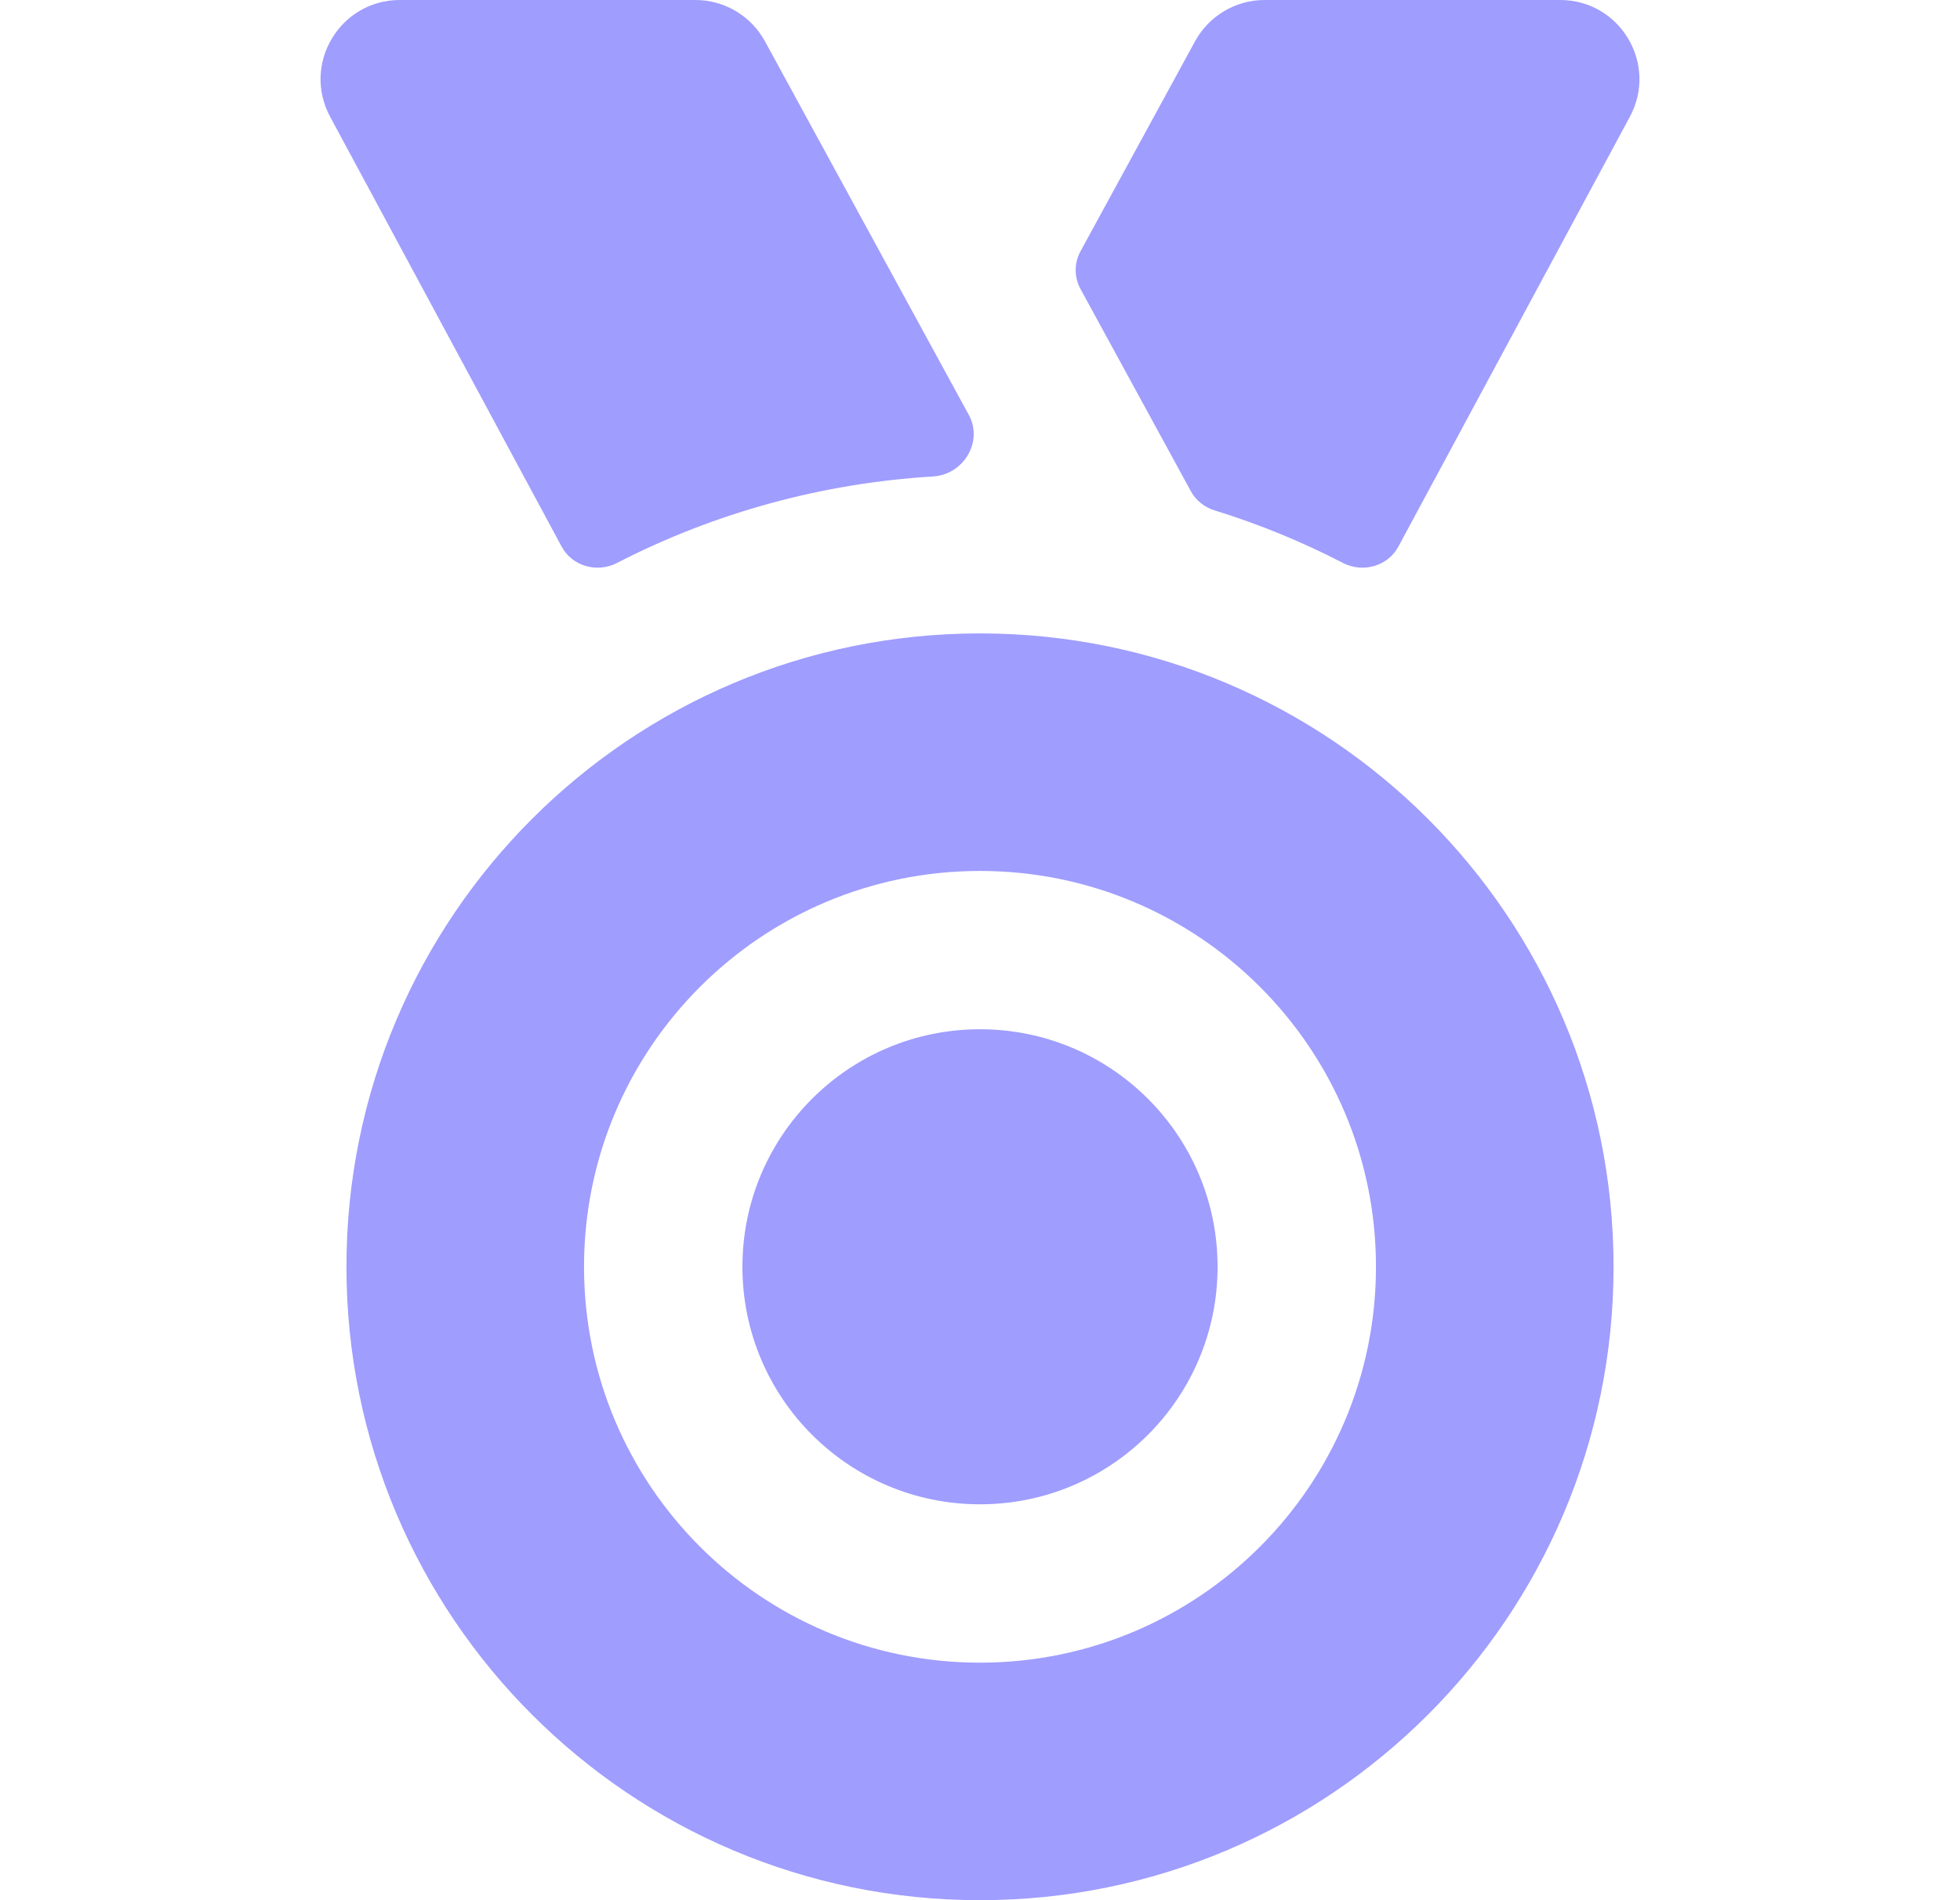 <svg width='33' height='32' viewBox='0 0 33 32' fill='none' xmlns='http://www.w3.org/2000/svg'><g clip-path='url(#clip0_2_55)'><path fill-rule='evenodd' clip-rule='evenodd' d='M16.5 32C22.391 32 27.167 27.224 27.167 21.333C27.167 15.442 22.391 10.667 16.5 10.667C10.609 10.667 5.833 15.442 5.833 21.333C5.833 27.224 10.609 32 16.5 32ZM16.5 28C20.182 28 23.167 25.015 23.167 21.333C23.167 17.651 20.182 14.667 16.5 14.667C12.818 14.667 9.833 17.651 9.833 21.333C9.833 25.015 12.818 28 16.5 28Z' fill='#9F9DFE'/><path d='M20.5 21.333C20.5 23.543 18.709 25.333 16.5 25.333C14.291 25.333 12.5 23.543 12.5 21.333C12.5 19.124 14.291 17.333 16.5 17.333C18.709 17.333 20.5 19.124 20.5 21.333Z' fill='#9F9DFE'/><path d='M22.611 9.48C22.947 9.653 23.365 9.537 23.544 9.205L27.442 1.965C27.92 1.077 27.277 0 26.268 0H21.291C20.804 0 20.355 0.267 20.121 0.695L18.193 4.23C18.084 4.429 18.084 4.669 18.193 4.868L20.049 8.27C20.134 8.427 20.279 8.542 20.449 8.595C21.201 8.827 21.924 9.125 22.611 9.48Z' fill='#9F9DFE'/><path d='M10.389 9.48C10.053 9.653 9.635 9.537 9.456 9.205L5.558 1.965C5.08 1.077 5.723 0 6.732 0H11.709C12.196 0 12.645 0.267 12.879 0.695L16.312 6.988C16.558 7.439 16.222 7.993 15.709 8.024C13.858 8.135 12.038 8.63 10.389 9.48Z' fill='#9F9DFE'/></g><defs><clipPath id='clip0_2_55'><rect width='32' height='32' fill='white' transform='translate(0.5)'/></clipPath></defs></svg>